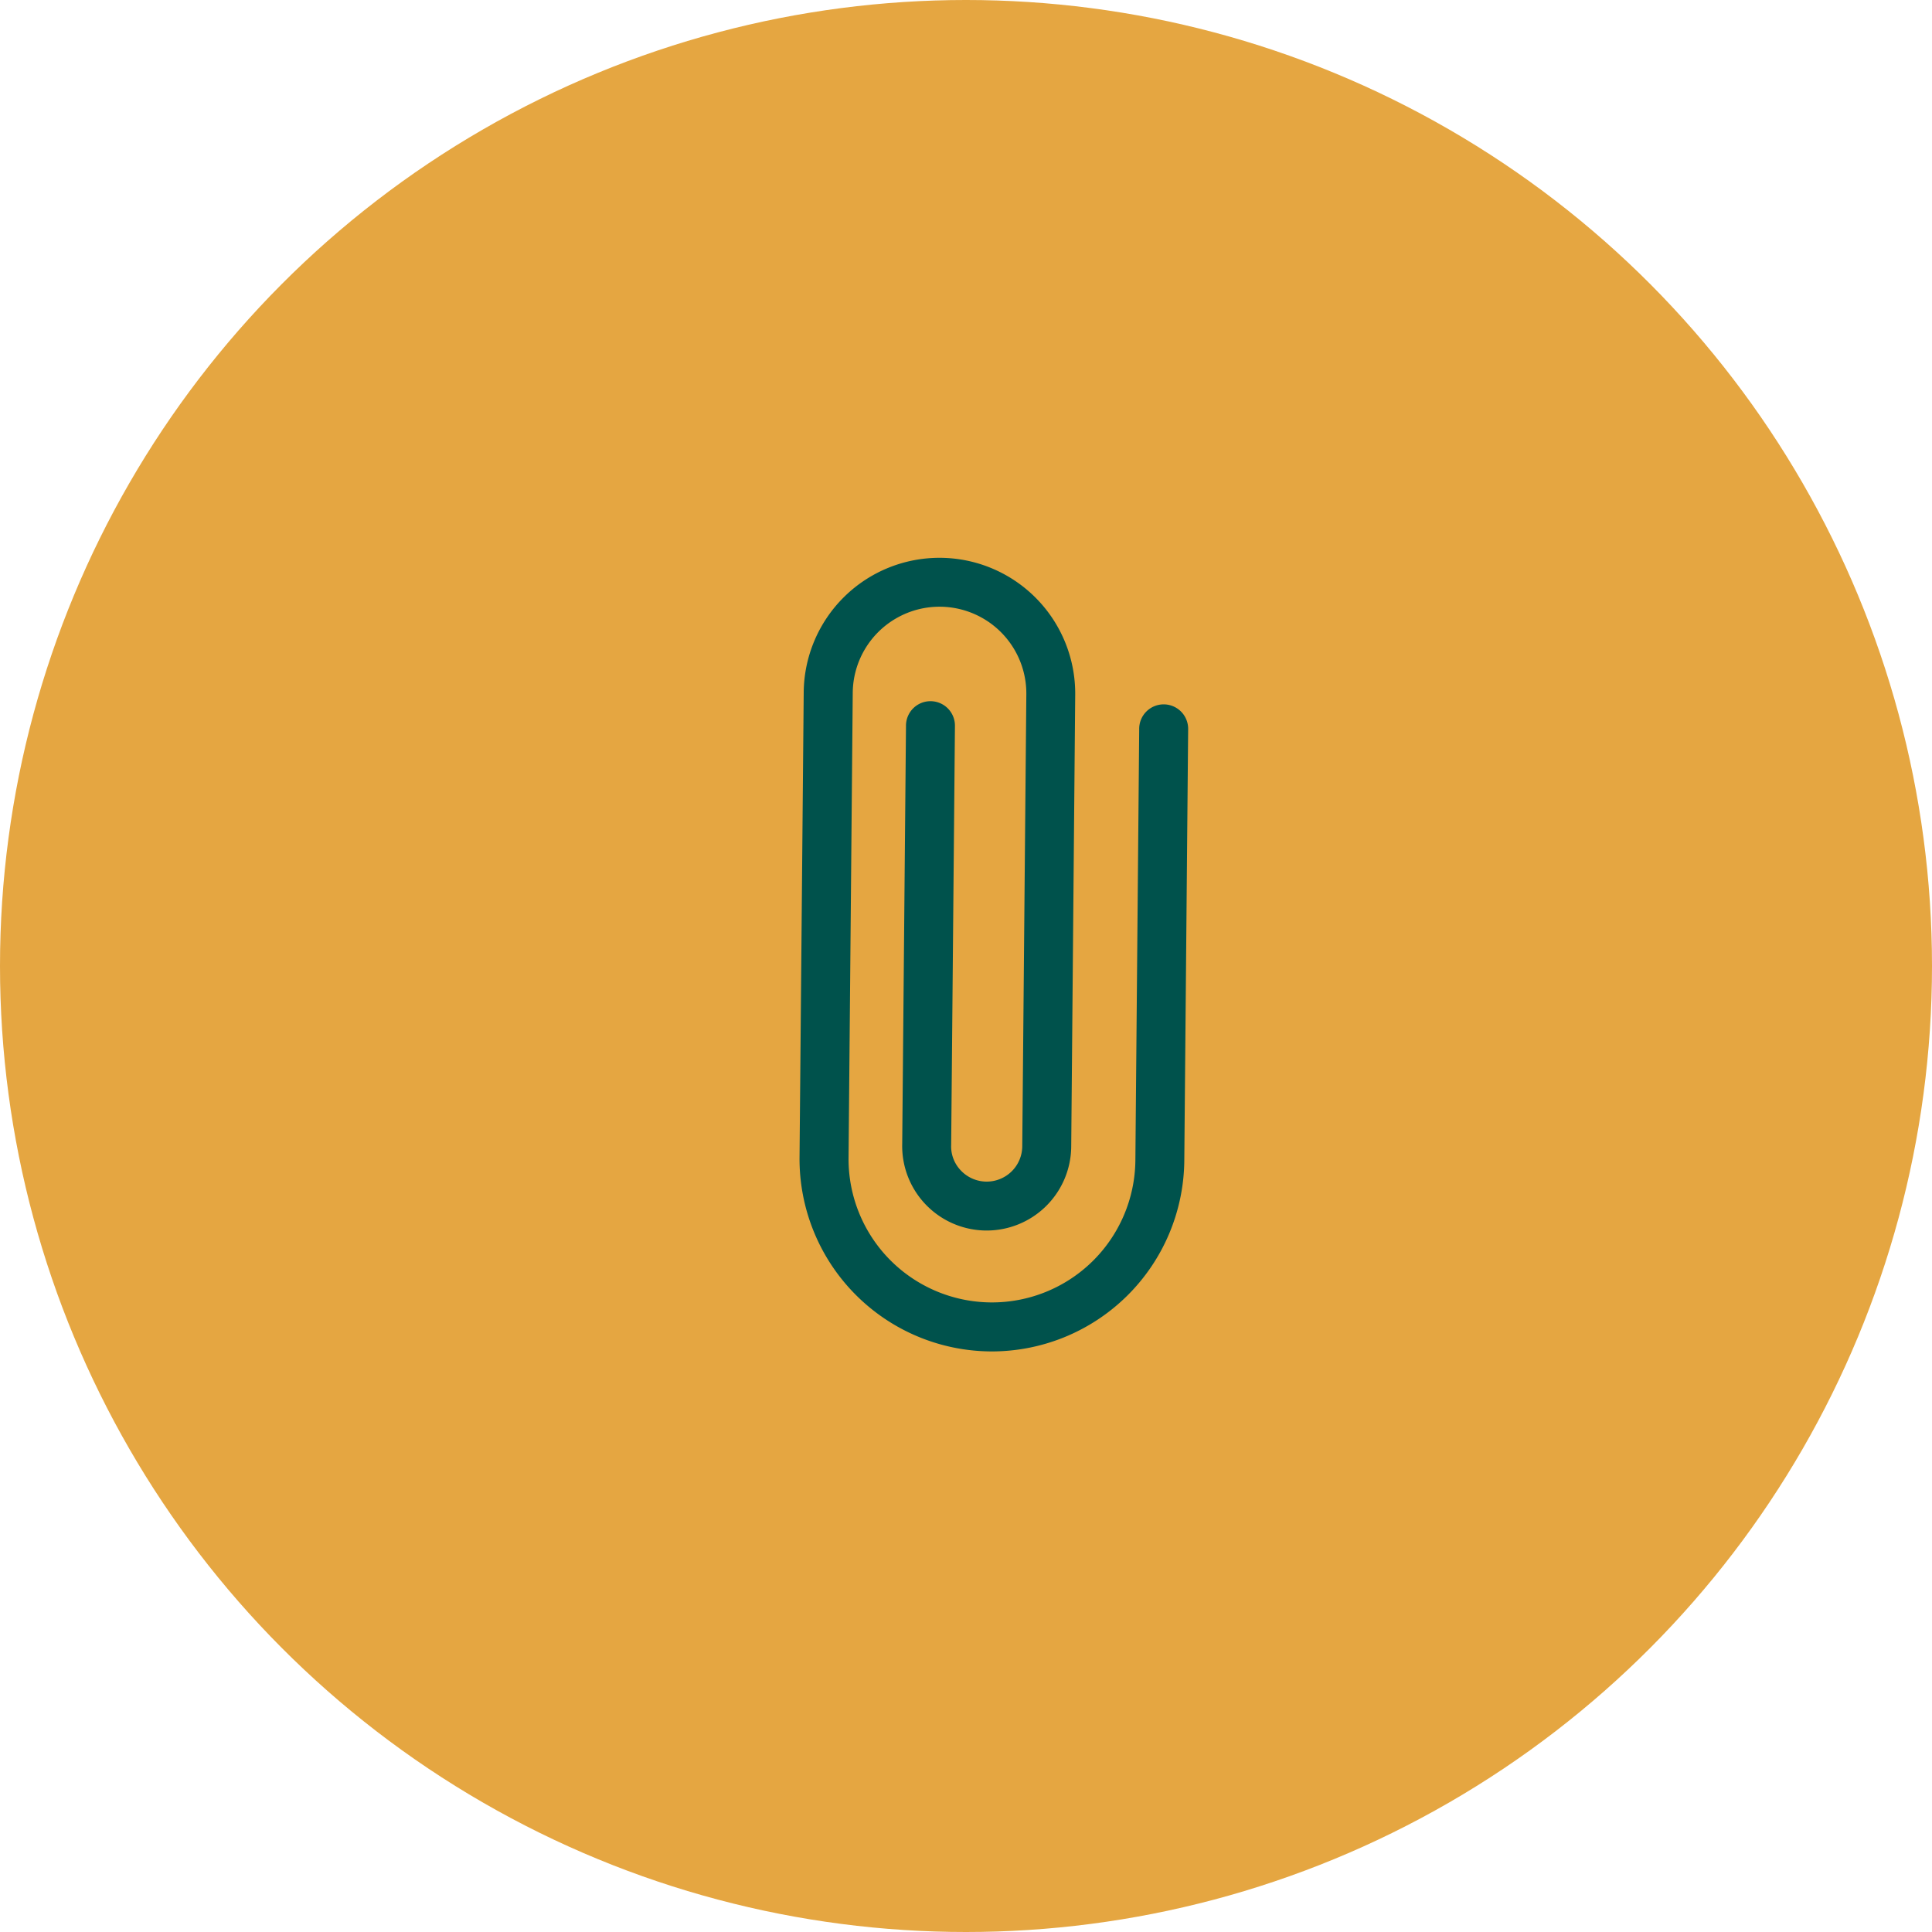 <svg id="Component_9_1" data-name="Component 9 – 1" xmlns="http://www.w3.org/2000/svg" width="140" height="140" viewBox="0 0 140 140">
  <circle id="Ellipse_42" data-name="Ellipse 42" cx="70" cy="70" r="70" fill="#e5a641"/>
  <g id="Group_3820" data-name="Group 3820" transform="matrix(-0.643, 0.766, -0.766, -0.643, 775.663, -264.699)">
    <path id="Path_5097" data-name="Path 5097" d="M777.326,385.228a13.954,13.954,0,0,0-19.621-1.891L733.6,403.207a1.774,1.774,0,1,0,2.256,2.737l24.1-19.869a10.391,10.391,0,1,1,13.219,16.037l-26,21.429a6.289,6.289,0,1,1-8-9.706L764.455,393a2.577,2.577,0,0,1,4.2,2.258,2.517,2.517,0,0,1-.984,1.767l-23.417,19.3a1.773,1.773,0,1,0,2.256,2.737L769.9,399.785a6.124,6.124,0,0,0,.915-8.689,6.13,6.13,0,0,0-8.62-.831L736.925,411.1a9.836,9.836,0,0,0,12.513,15.18l26-21.43A13.954,13.954,0,0,0,777.326,385.228Z" transform="translate(-47.089 -79.266)" fill="#00524c" fill-rule="evenodd"/>
  </g>
</svg>
